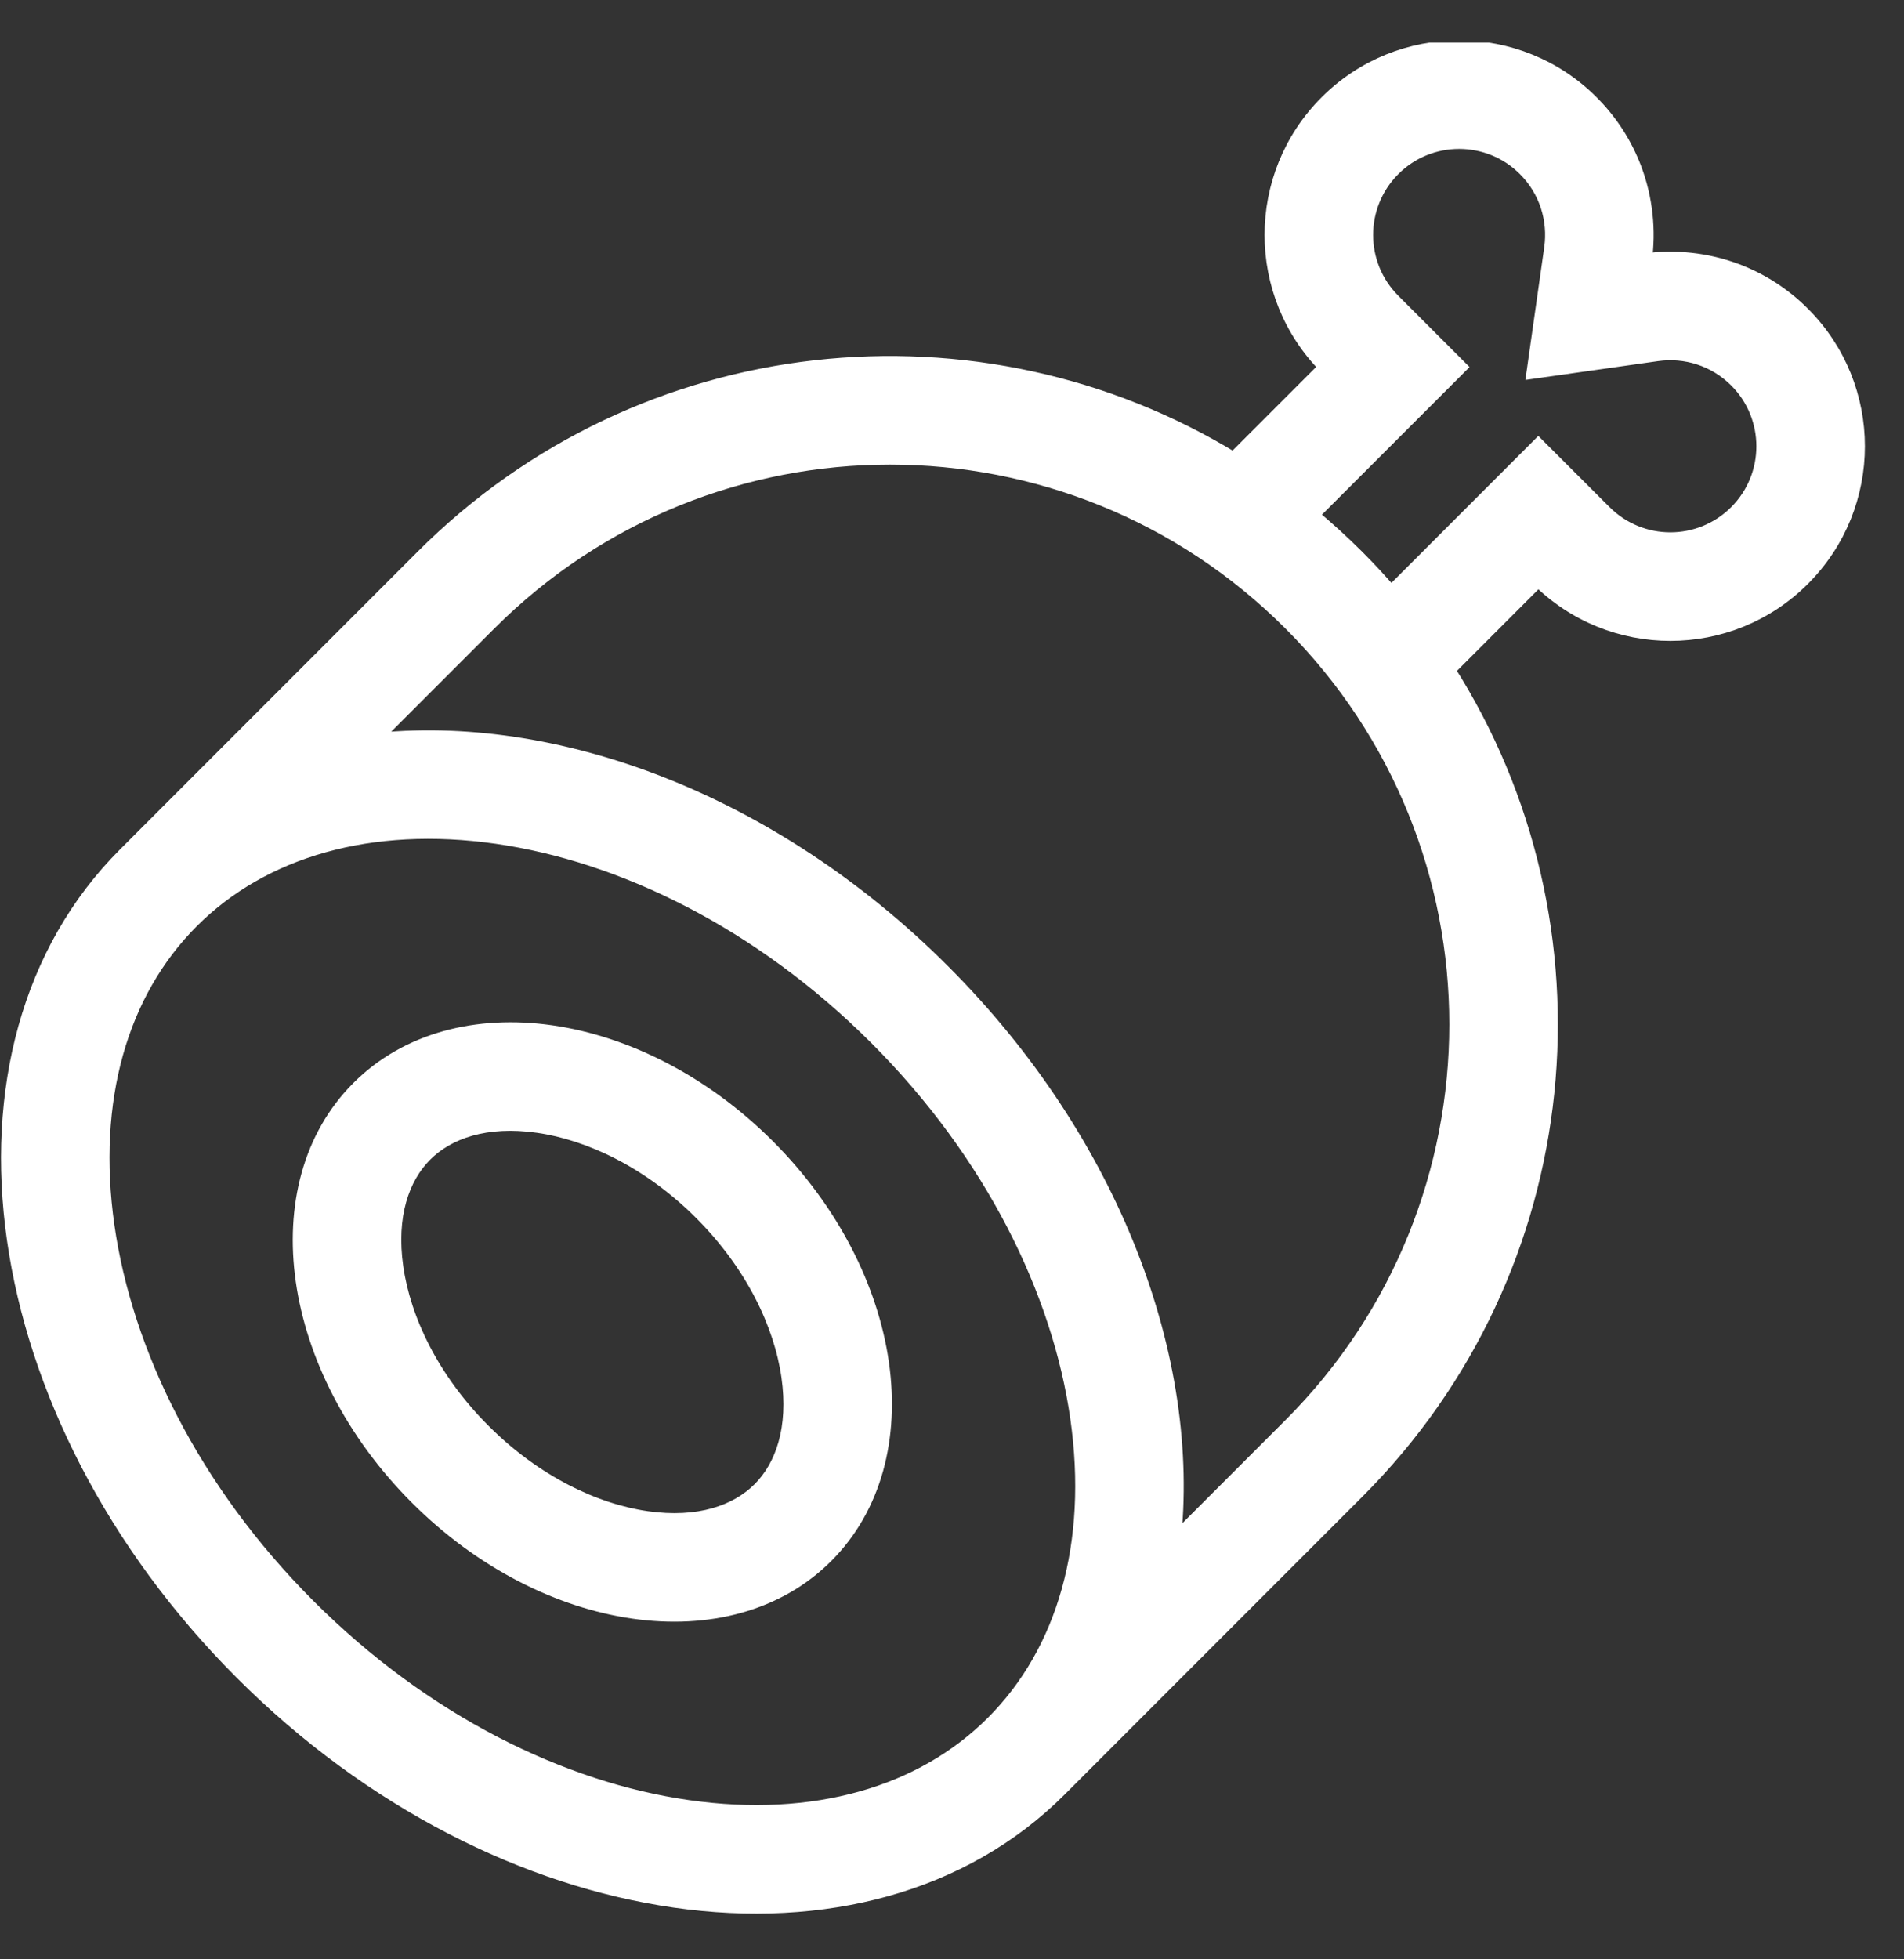 <?xml version="1.0" encoding="UTF-8"?> <svg xmlns="http://www.w3.org/2000/svg" width="35" height="36" viewBox="0 0 35 36" fill="none"><rect x="0" y="0" width="35" height="36" fill="#333333" stroke="none"/> <g clip-path="url(#clip0_24_7486)"> <path fill-rule="evenodd" clip-rule="evenodd" d="M14.107 21.071C16.476 23.441 16.957 26.803 15.179 28.58C13.402 30.357 10.041 29.877 7.671 27.507C5.301 25.138 4.821 21.776 6.598 19.999C8.376 18.222 11.737 18.702 14.107 21.071ZM12.899 22.279C13.848 23.228 14.37 24.33 14.507 25.289C14.644 26.248 14.395 26.949 13.972 27.372C13.548 27.795 12.847 28.045 11.889 27.908C10.93 27.771 9.828 27.248 8.879 26.299C7.93 25.351 7.408 24.248 7.271 23.289C7.134 22.331 7.383 21.63 7.806 21.206C8.229 20.783 8.93 20.534 9.889 20.671C10.848 20.808 11.95 21.33 12.899 22.279Z" fill="white" stroke="white" stroke-width="0.287"></path> <path fill-rule="evenodd" clip-rule="evenodd" d="M30.034 3.103C29.867 2.661 29.605 2.246 29.249 1.89C27.909 0.549 25.735 0.549 24.395 1.89C23.054 3.23 23.054 5.403 24.395 6.744L22.68 8.459C18.008 5.602 11.82 6.196 7.777 10.239L2.308 15.708C-1.246 19.262 -0.286 25.986 4.453 30.725C9.192 35.464 15.916 36.425 19.47 32.87L19.483 32.857L24.939 27.401C29.038 23.302 29.592 17 26.6 12.306L28.278 10.627C29.619 11.968 31.792 11.967 33.132 10.627C34.473 9.287 34.473 7.113 33.132 5.773C32.776 5.417 32.361 5.155 31.919 4.988C31.375 4.783 30.789 4.721 30.22 4.802C30.301 4.233 30.239 3.647 30.034 3.103ZM25.57 10.92L28.278 8.212L29.486 9.419C30.16 10.093 31.251 10.093 31.925 9.419C32.598 8.746 32.598 7.654 31.925 6.981C31.526 6.583 30.984 6.419 30.46 6.493L28.209 6.812L28.529 4.562C28.603 4.038 28.439 3.495 28.041 3.097C27.368 2.424 26.276 2.424 25.603 3.097C24.929 3.771 24.929 4.863 25.603 5.536L26.811 6.744L24.089 9.465C24.381 9.708 24.665 9.966 24.939 10.239C25.16 10.46 25.37 10.687 25.57 10.92ZM17.325 17.853C14.191 14.719 10.189 13.238 6.81 13.622L8.985 11.447C13.057 7.375 19.659 7.375 23.731 11.447C27.803 15.519 27.803 22.122 23.731 26.194L21.557 28.368C21.94 24.989 20.459 20.987 17.325 17.853ZM16.117 19.061C18.251 21.195 19.486 23.73 19.817 26.048C20.148 28.365 19.574 30.351 18.262 31.662C16.951 32.974 14.965 33.548 12.648 33.217C10.33 32.886 7.795 31.651 5.661 29.517C3.527 27.384 2.293 24.848 1.961 22.531C1.63 20.213 2.204 18.228 3.516 16.916C4.828 15.604 6.813 15.03 9.131 15.361C11.448 15.693 13.983 16.928 16.117 19.061Z" fill="white" stroke="white" stroke-width="0.287"></path> </g> <defs> <clipPath id="clip0_24_7486"> <rect width="34.435" height="34.435" fill="white" transform="translate(0 0.783)"></rect> </clipPath> </defs> </svg> 